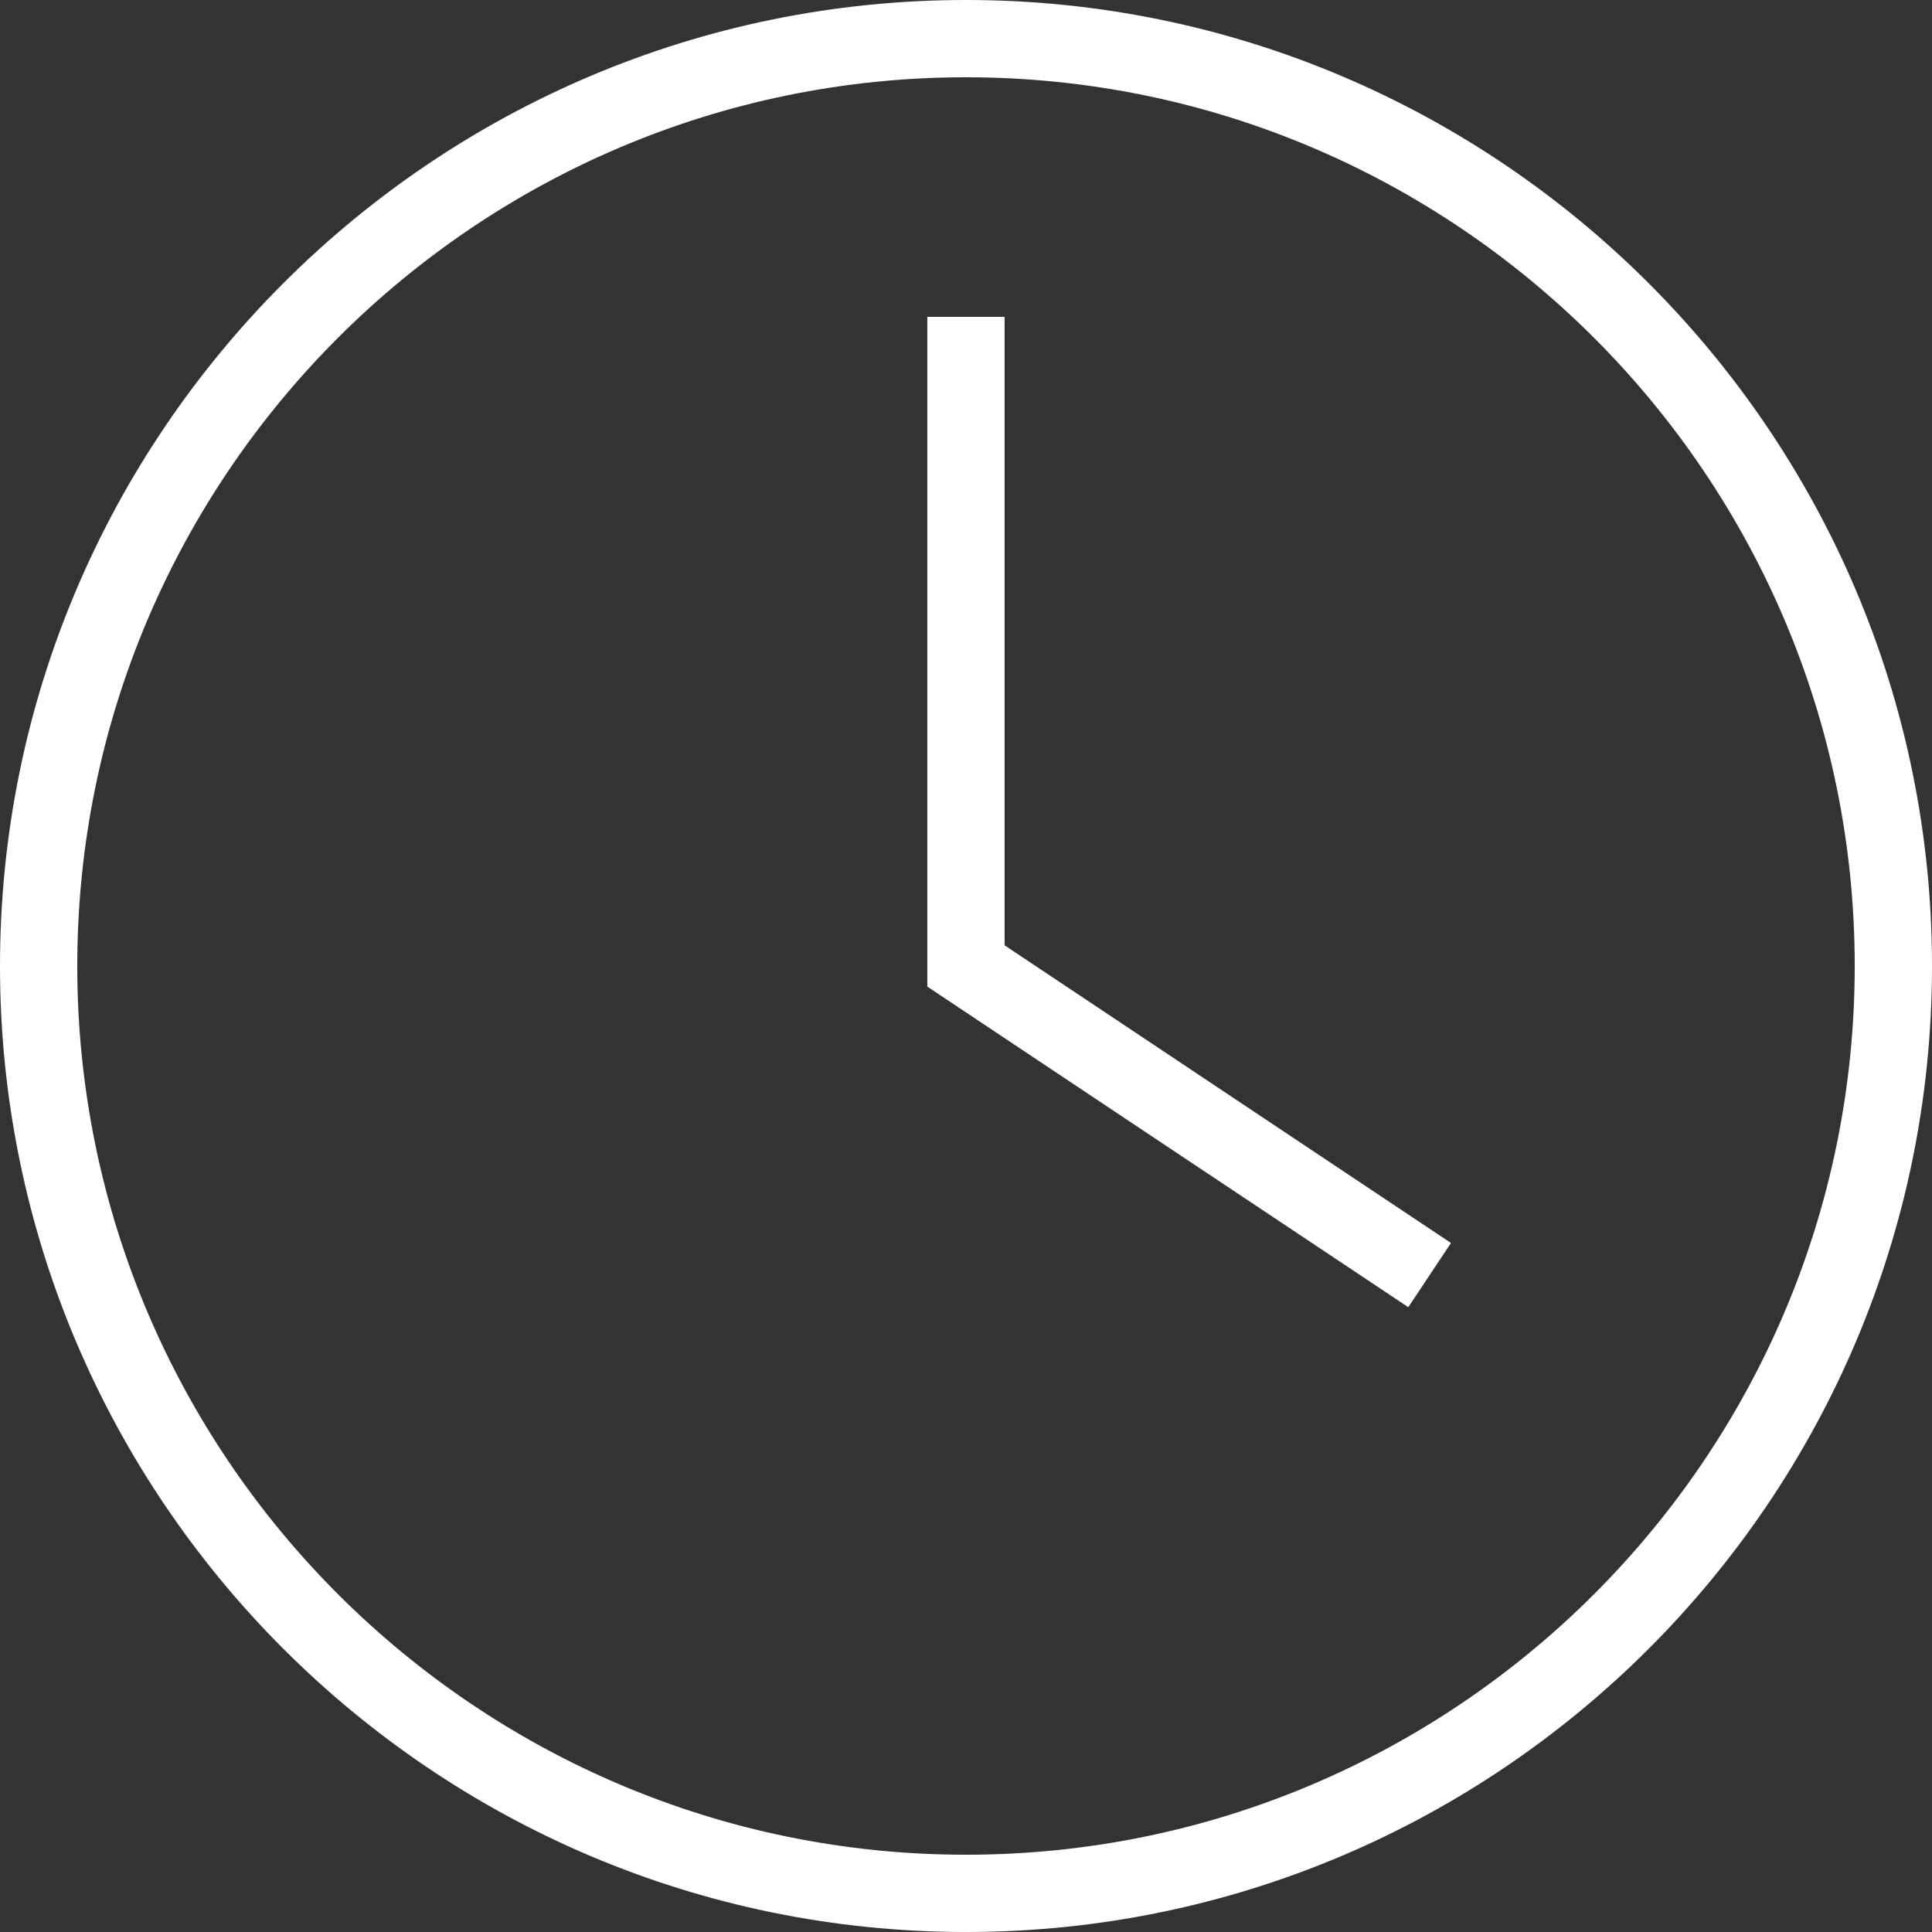 <svg xmlns="http://www.w3.org/2000/svg" width="40" height="40" viewBox="0 0 40 40" fill="none"><rect x="0" y="0" width="40" height="40" fill="#333333" stroke="none"/><path d="M20 40C8.973 40 0 31.027 0 20C0 8.973 8.973 0 20 0C31.027 0 40 8.973 40 20C40 31.027 31.027 40 20 40ZM20 1.6C9.855 1.6 1.6 9.855 1.6 20C1.6 30.145 9.855 38.4 20 38.4C30.145 38.4 38.4 30.145 38.4 20C38.4 9.855 30.145 1.6 20 1.6Z" fill="white"></path><path d="M29.157 27.064L19.199 20.427V6.56H20.799V19.572L30.041 25.735L29.157 27.064Z" fill="white"></path></svg>
